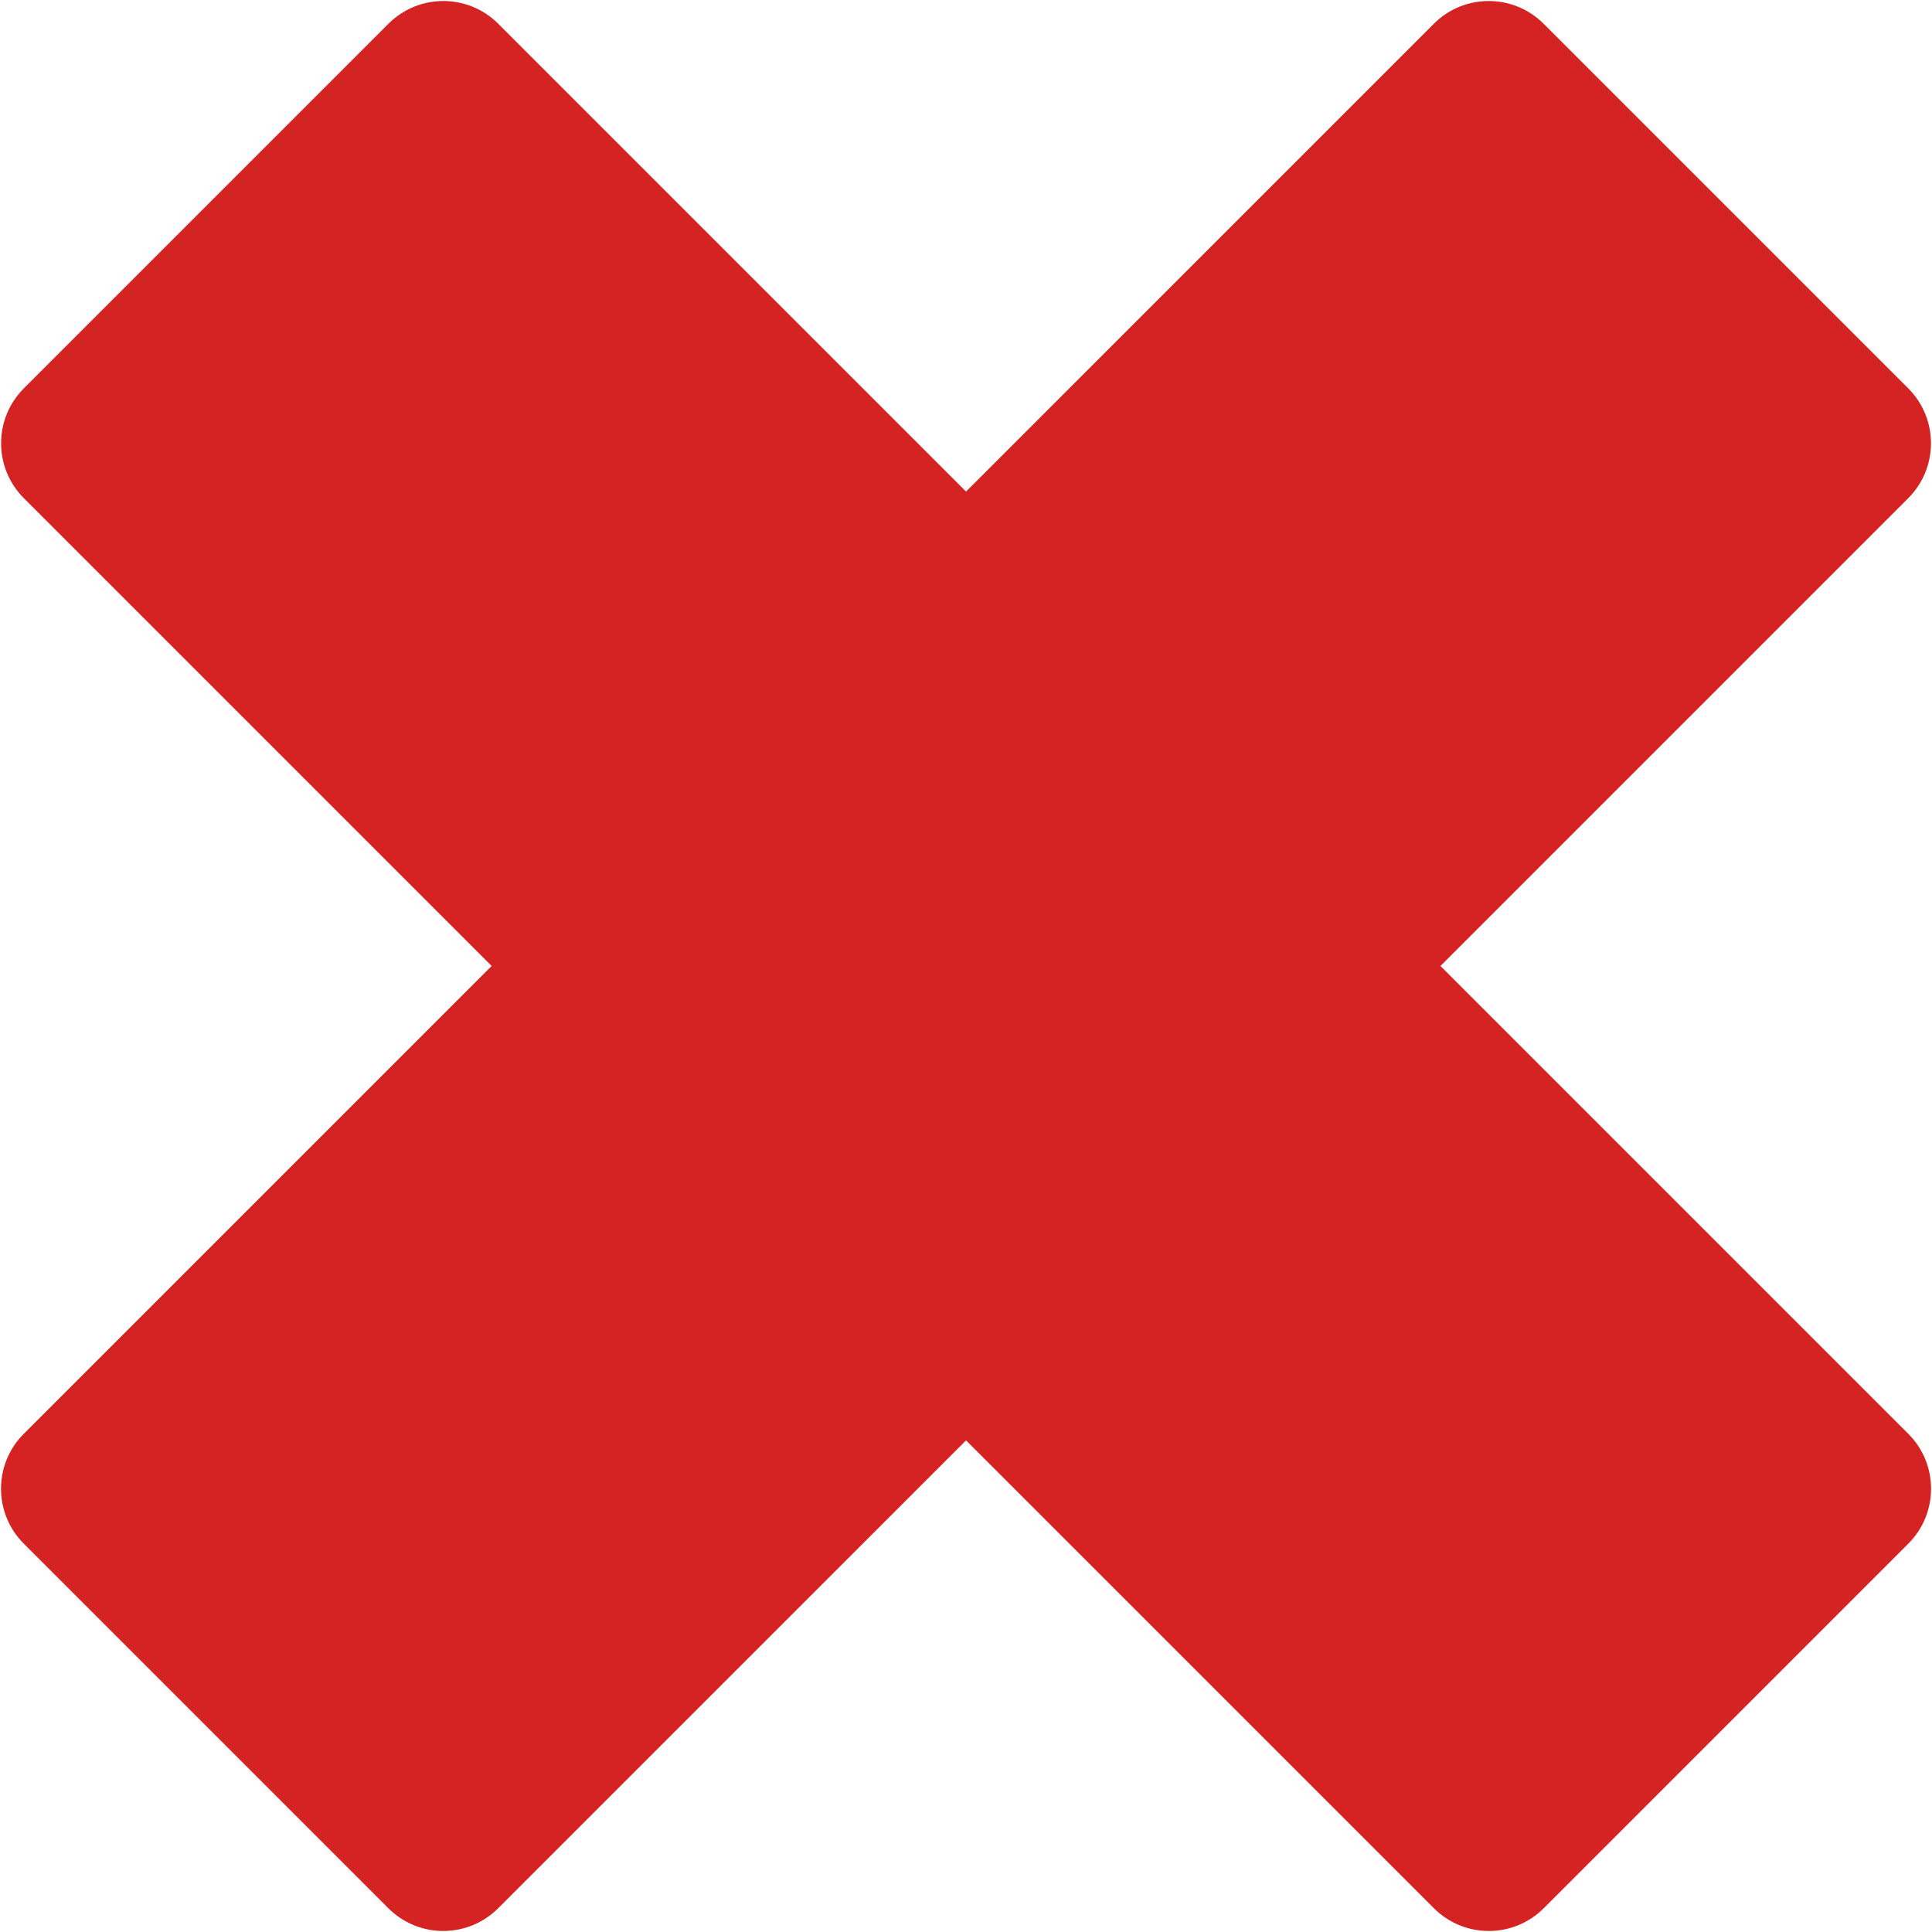 <?xml version="1.0" encoding="UTF-8"?> <svg xmlns="http://www.w3.org/2000/svg" width="622" height="622" viewBox="0 0 622 622" fill="none"><path d="M7.678 160.386C-2.085 150.623 -2.085 134.794 7.678 125.031L125.058 7.651C134.821 -2.112 150.65 -2.112 160.413 7.651L614.375 461.614C624.139 471.377 624.139 487.206 614.375 496.969L496.996 614.349C487.233 624.112 471.403 624.112 461.64 614.349L7.678 160.386Z" fill="#D52222"></path><path d="M461.614 7.651C471.377 -2.112 487.206 -2.112 496.969 7.651L614.349 125.031C624.112 134.794 624.112 150.623 614.349 160.386L160.386 614.349C150.623 624.112 134.794 624.112 125.031 614.349L7.651 496.969C-2.112 487.206 -2.112 471.377 7.651 461.614L461.614 7.651Z" fill="#D52222"></path></svg> 